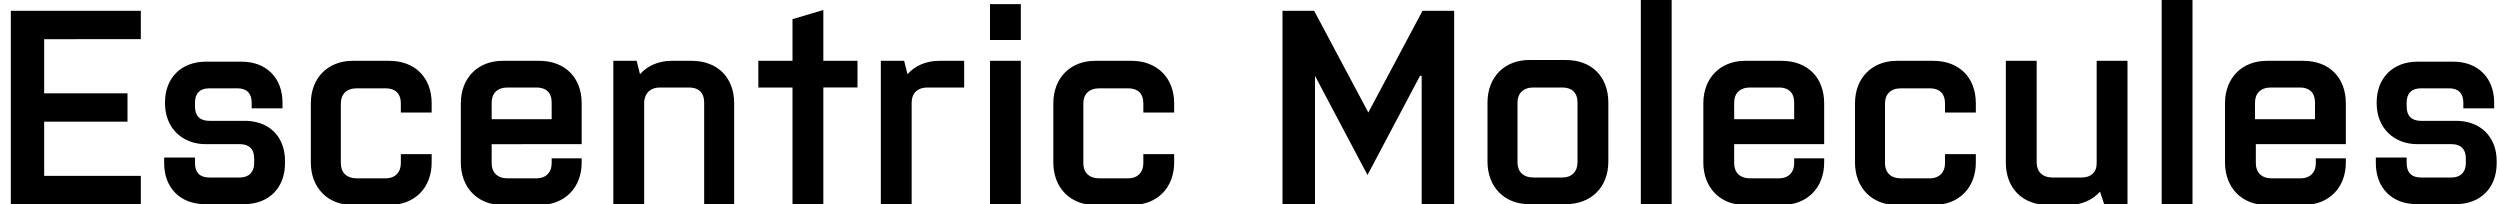 <svg xmlns="http://www.w3.org/2000/svg" xml:space="preserve" style="enable-background:new 0 0 300 24.5" viewBox="0 0 300 24.5"><g><g><path d="M1.3 1.3h15.6v3.4H5.3v6.5h10v3.4h-10v6.5h11.6v3.4H1.3V1.3zM34.2 19.3v.3c0 3-2 4.9-4.9 4.9h-4.7c-3 0-4.9-2-4.9-4.9v-.7h3.7v.7c0 1.1.6 1.7 1.7 1.7h3.7c1.1 0 1.7-.7 1.7-1.7V19c0-1.1-.6-1.7-1.7-1.7h-4.1c-2.9 0-4.9-2-4.9-4.9v-.1c0-3 2-4.9 4.9-4.9H29c3 0 4.9 2 4.9 4.9v.7h-3.7v-.7c0-1.1-.6-1.7-1.7-1.7h-3.4c-1.1 0-1.7.6-1.7 1.7v.5c0 1.1.6 1.7 1.7 1.7h4c3.2-.1 5.1 1.9 5.1 4.8zM51.8 18.4v1.1c0 3-2 5.1-5.1 5.1h-4.4c-3 0-5-2.1-5-5.1v-7.1c0-3.1 2.1-5.1 5-5.1h4.4c3.1 0 5.1 2 5.1 5.1v1.1h-3.7v-1.1c0-1.2-.7-1.8-1.8-1.8h-3.5c-1.2 0-1.9.7-1.9 1.8v7.2c0 1.1.7 1.8 1.9 1.8h3.5c1.1 0 1.8-.7 1.8-1.8v-1.1h3.7zM69.8 18.9v.6c0 3-2 5.1-5.1 5.1h-4.4c-3 0-5-2.1-5-5.1v-7.1c0-3.1 2.1-5.1 5-5.1h4.4c3.1 0 5.1 2 5.1 5.1v4.9H59v2.3c0 1.1.7 1.8 1.9 1.8h3.5c1.1 0 1.8-.7 1.8-1.8V19h3.6zM59 14.3h7.2v-2c0-1.2-.7-1.8-1.8-1.8h-3.5c-1.2 0-1.9.7-1.9 1.8v2zM84.5 24.5V12.3c0-1.2-.7-1.8-1.8-1.8h-3.5c-1.1 0-1.8.6-1.9 1.7v12.4h-3.7V7.3h2.8l.4 1.6c.9-1 2.2-1.6 3.8-1.6H83c3.1 0 5.1 2 5.1 5.1v12.2h-3.6zM91 7.3h4.1v-5l3.7-1.1v6.1h4.1v3.2h-4.1v14.1h-3.7V10.5H91V7.3zM115.9 10.5h-4.6c-1.2 0-1.9.7-1.9 1.8v12.2h-3.7V7.3h2.8l.4 1.6c.9-1 2.2-1.6 3.8-1.6h3v3.2zM118.8 7.3h3.7v17.2h-3.7V7.3zm0-6.8h3.7v4.3h-3.7V.5zM140.9 18.4v1.1c0 3-2 5.1-5.1 5.1h-4.4c-3 0-5-2.1-5-5.1v-7.1c0-3.1 2.1-5.1 5-5.1h4.4c3 0 5.1 2 5.1 5.1v1.1h-3.7v-1.1c0-1.2-.7-1.8-1.8-1.8h-3.5c-1.2 0-1.9.7-1.9 1.8v7.2c0 1.1.7 1.8 1.9 1.8h3.5c1.1 0 1.8-.7 1.8-1.8v-1.1h3.7zM170.4 9.1 164.1 21l-6.3-11.9v15.5h-3.9V1.3h3.8l6.5 12.2 6.5-12.2h3.8v23.2h-3.9V9.1zM187.9 24.5h-4.4c-3 0-5-2.1-5-5.1v-7.1c0-3.1 2.1-5.1 5-5.1h4.4c3.1 0 5.1 2 5.1 5.1v7.1c0 3.1-2.1 5.1-5.1 5.1zm1.4-12.2c0-1.2-.7-1.8-1.8-1.8H184c-1.2 0-1.9.7-1.9 1.8v7.2c0 1.1.7 1.8 1.9 1.8h3.5c1.1 0 1.8-.7 1.8-1.8v-7.2zM196.9 0h3.7v24.5h-3.7V0zM218.9 18.9v.6c0 3-2 5.1-5.1 5.1h-4.4c-3 0-5-2.1-5-5.1v-7.1c0-3.1 2.1-5.1 5-5.1h4.4c3.1 0 5.1 2 5.1 5.1v4.9h-10.8v2.3c0 1.1.7 1.8 1.9 1.8h3.5c1.1 0 1.8-.7 1.8-1.8V19h3.6zm-10.8-4.6h7.2v-2c0-1.2-.7-1.8-1.8-1.8H210c-1.2 0-1.9.7-1.9 1.8v2zM237.1 18.4v1.1c0 3-2 5.1-5.1 5.1h-4.4c-3 0-5-2.1-5-5.1v-7.1c0-3.1 2.1-5.1 5-5.1h4.4c3.1 0 5.1 2 5.1 5.1v1.1h-3.7v-1.1c0-1.2-.7-1.8-1.8-1.8h-3.5c-1.2 0-1.9.7-1.9 1.8v7.2c0 1.1.7 1.8 1.9 1.8h3.5c1.1 0 1.8-.7 1.8-1.8v-1.1h3.7zM244.4 7.3v12.2c0 1.1.7 1.8 1.9 1.8h3.5c1.1 0 1.8-.6 1.8-1.7V7.3h3.7v17.2h-2.8L252 23c-.9 1-2.2 1.6-3.8 1.6h-2.4c-3.1 0-5.1-2-5.1-5.1V7.3h3.7zM259.4 0h3.7v24.5h-3.7V0zM281.5 18.9v.6c0 3-2 5.1-5.1 5.1H272c-3 0-5-2.1-5-5.1v-7.1c0-3.1 2.1-5.1 5-5.1h4.4c3.1 0 5.1 2 5.1 5.1v4.9h-10.8v2.3c0 1.1.7 1.8 1.9 1.8h3.5c1.1 0 1.8-.7 1.8-1.8V19h3.6zm-10.9-4.6h7.2v-2c0-1.2-.7-1.8-1.8-1.8h-3.5c-1.2 0-1.9.7-1.9 1.8v2zM299.6 19.3v.3c0 3-2 4.9-4.9 4.9H290c-3 0-4.9-2-4.9-4.9v-.7h3.7v.7c0 1.1.6 1.7 1.7 1.7h3.7c1.1 0 1.7-.7 1.7-1.7V19c0-1.1-.6-1.7-1.7-1.7h-4.1c-2.9 0-4.9-2-4.9-4.9v-.1c0-3 2-4.9 4.9-4.9h4.3c3 0 4.9 2 4.9 4.9v.7h-3.7v-.7c0-1.1-.6-1.7-1.7-1.7h-3.4c-1.1 0-1.7.6-1.7 1.7v.5c0 1.1.6 1.7 1.7 1.7h4c3.1-.1 5.1 1.9 5.1 4.8z"/></g></g></svg>